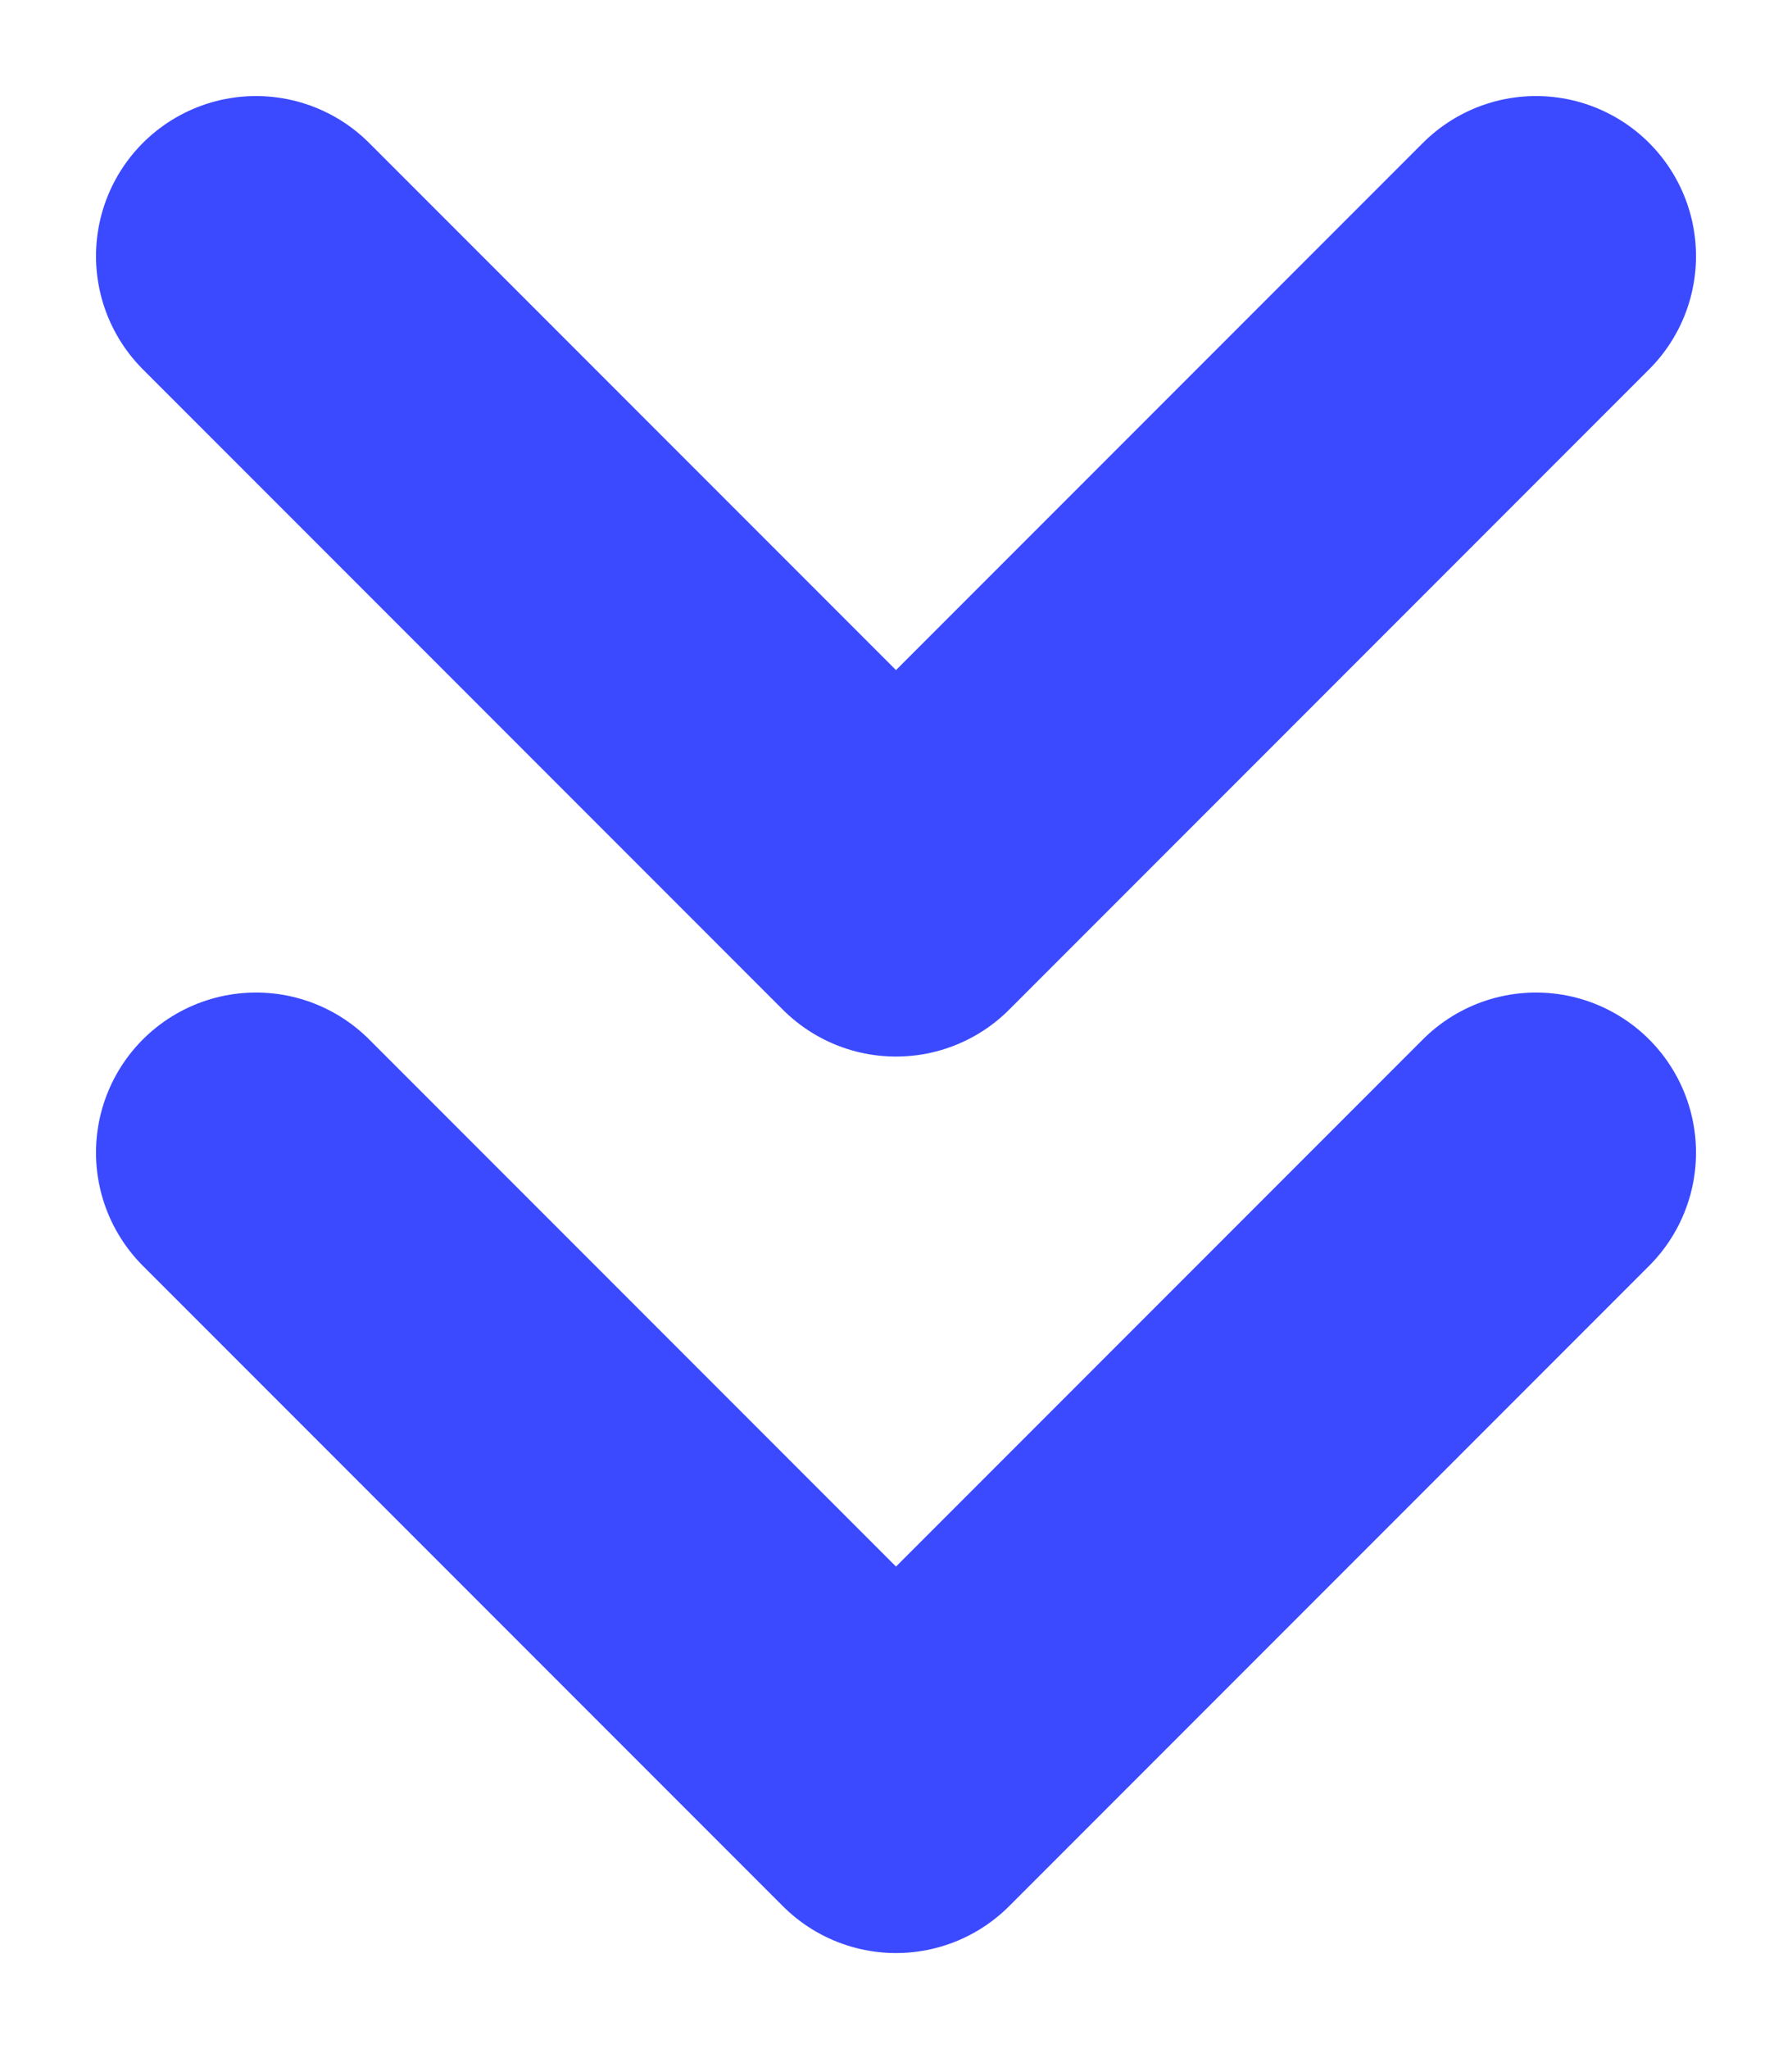 <svg xmlns="http://www.w3.org/2000/svg" width="14" height="16" viewBox="0 0 14 16" fill="none"><path d="M2 9L7 14L12 9" stroke="#3B4AFF" stroke-width="2.5" stroke-linecap="round" stroke-linejoin="round"></path><path d="M2 2L7 7L12 2" stroke="#3B4AFF" stroke-width="2.5" stroke-linecap="round" stroke-linejoin="round"></path></svg>